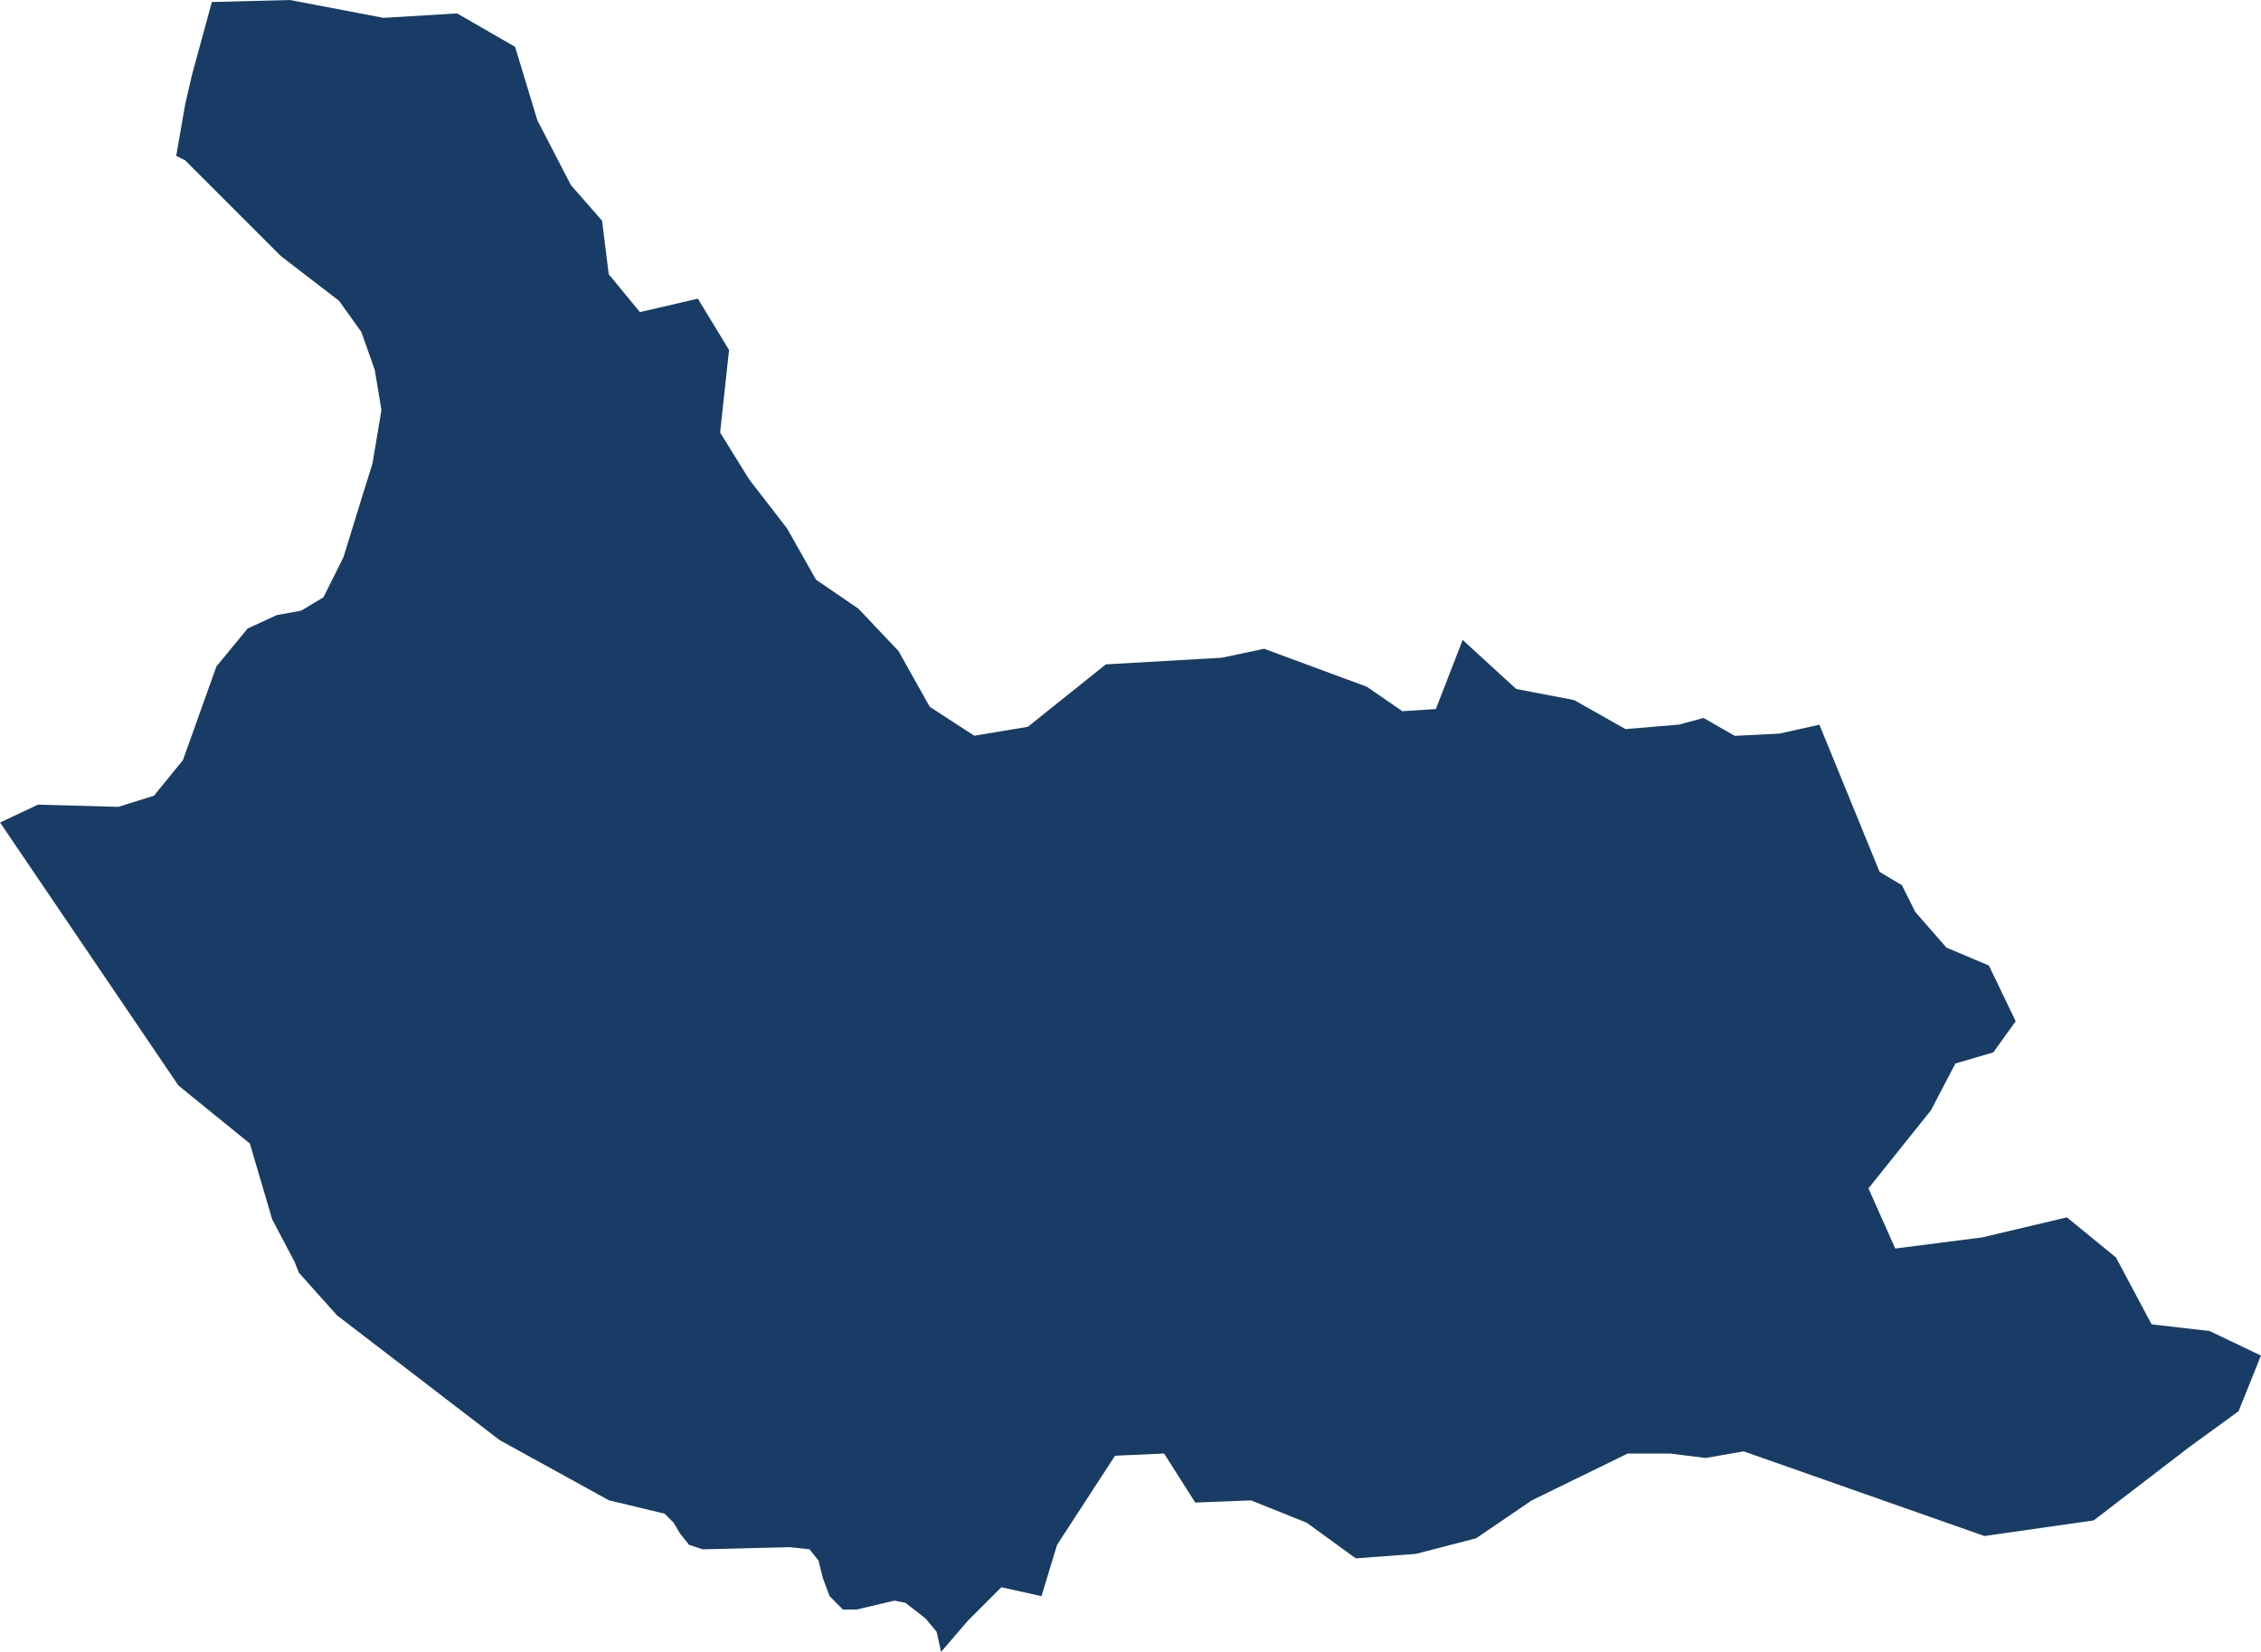 <?xml version="1.0" encoding="UTF-8" standalone="no"?>
<!-- Created with Inkscape (http://www.inkscape.org/) -->

<svg
   xmlns:dc="http://purl.org/dc/elements/1.1/"
   xmlns:cc="http://creativecommons.org/ns#"
   xmlns:rdf="http://www.w3.org/1999/02/22-rdf-syntax-ns#"
   xmlns:svg="http://www.w3.org/2000/svg"
   xmlns="http://www.w3.org/2000/svg"
   xmlns:sodipodi="http://sodipodi.sourceforge.net/DTD/sodipodi-0.dtd"
   xmlns:inkscape="http://www.inkscape.org/namespaces/inkscape"
   width="26.829mm"
   height="19.606mm"
   viewBox="0 0 26.829 19.606"
   version="1.1"
   id="svg1560"
   inkscape:version="0.92.5 (2060ec1f9f, 2020-04-08)">
  <defs
     id="defs1554" />
  <sodipodi:namedview
     id="base"
     pagecolor="#ffffff"
     bordercolor="#666666"
     borderopacity="1.0"
     inkscape:pageopacity="0.0"
     inkscape:pageshadow="2"
     inkscape:zoom="7.9195959"
     inkscape:cx="21.4878"
     inkscape:cy="27.049815"
     inkscape:document-units="mm"
     inkscape:current-layer="layer1"
     showgrid="false"
     fit-margin-top="0"
     fit-margin-left="0"
     fit-margin-right="0"
     fit-margin-bottom="0"
     inkscape:window-width="1864"
     inkscape:window-height="1016"
     inkscape:window-x="56"
     inkscape:window-y="27"
     inkscape:window-maximized="1" />
  <g
     inkscape:label="Layer 1"
     inkscape:groupmode="layer"
     id="layer1"
     transform="translate(-70.496,-100.477)">
    <path
       inkscape:connector-curvature="0"
       class="st0"
       d="m 73.936,100.477 1.111,0.212 0.873,-0.053 0.688,0.397 0.265,0.873 0.397,0.767 0.37,0.423 0.079,0.635 0.37,0.45 0.688,-0.159 0.37,0.609 -0.106,0.979 0.344,0.556 0.45,0.582 0.344,0.609 0.503,0.344 0.476,0.503 0.37,0.661 0.529,0.344 0.635,-0.106 0.926,-0.741 1.376,-0.079 0.503,-0.106 1.217,0.45 0.423,0.291 0.397,-0.026 0.318,-0.82 0.635,0.582 0.688,0.132 0.609,0.344 0.635,-0.053 0.291,-0.079 0.37,0.212 0.529,-0.026 0.476,-0.106 0.714,1.746 0.265,0.159 0.159,0.318 0.37,0.423 0.503,0.212 0.318,0.661 -0.265,0.37 -0.45,0.132 -0.291,0.556 -0.741,0.926 0.318,0.714 1.032,-0.132 1.005,-0.238 0.582,0.476 0.423,0.794 0.688,0.079 0.609,0.291 -0.265,0.661 -0.582,0.423 -1.138,0.873 -1.296,0.185 -2.857,-1.005 -0.45,0.079 -0.423,-0.053 h -0.503 l -1.138,0.556 -0.661,0.45 -0.714,0.185 -0.714,0.053 -0.582,-0.423 -0.661,-0.265 -0.661,0.026 -0.37,-0.582 -0.582,0.026 -0.688,1.058 -0.185,0.609 -0.476,-0.106 -0.397,0.397 -0.318,0.37 v 0 0 l -0.053,-0.238 -0.132,-0.159 -0.238,-0.185 -0.132,-0.026 -0.45,0.106 h -0.159 l -0.159,-0.159 -0.079,-0.212 -0.053,-0.212 -0.106,-0.132 -0.238,-0.026 -1.032,0.026 -0.159,-0.053 -0.106,-0.132 -0.079,-0.132 -0.106,-0.106 -0.661,-0.159 -1.296,-0.714 -1.931,-1.482 -0.45,-0.503 -0.053,-0.132 -0.265,-0.503 -0.265,-0.9 -0.847,-0.688 -2.117,-3.122 0.45,-0.212 0.953,0.026 0.423,-0.132 0.344,-0.423 0.397,-1.111 0.37,-0.45 0.344,-0.159 0.291,-0.053 0.265,-0.159 0.159,-0.318 0.079,-0.159 0.212,-0.688 0.132,-0.423 0.106,-0.635 -0.079,-0.476 v 0 l -0.159,-0.45 -0.265,-0.37 -0.688,-0.529 -1.138,-1.138 -0.106,-0.053 v 0 l 0.106,-0.609 0.079,-0.344 0.238,-0.873 z m 0,0"
       id="path76"
       style="stroke-width:0.265;fill:#183c65;fill-opacity:1" />
  </g>
</svg>
